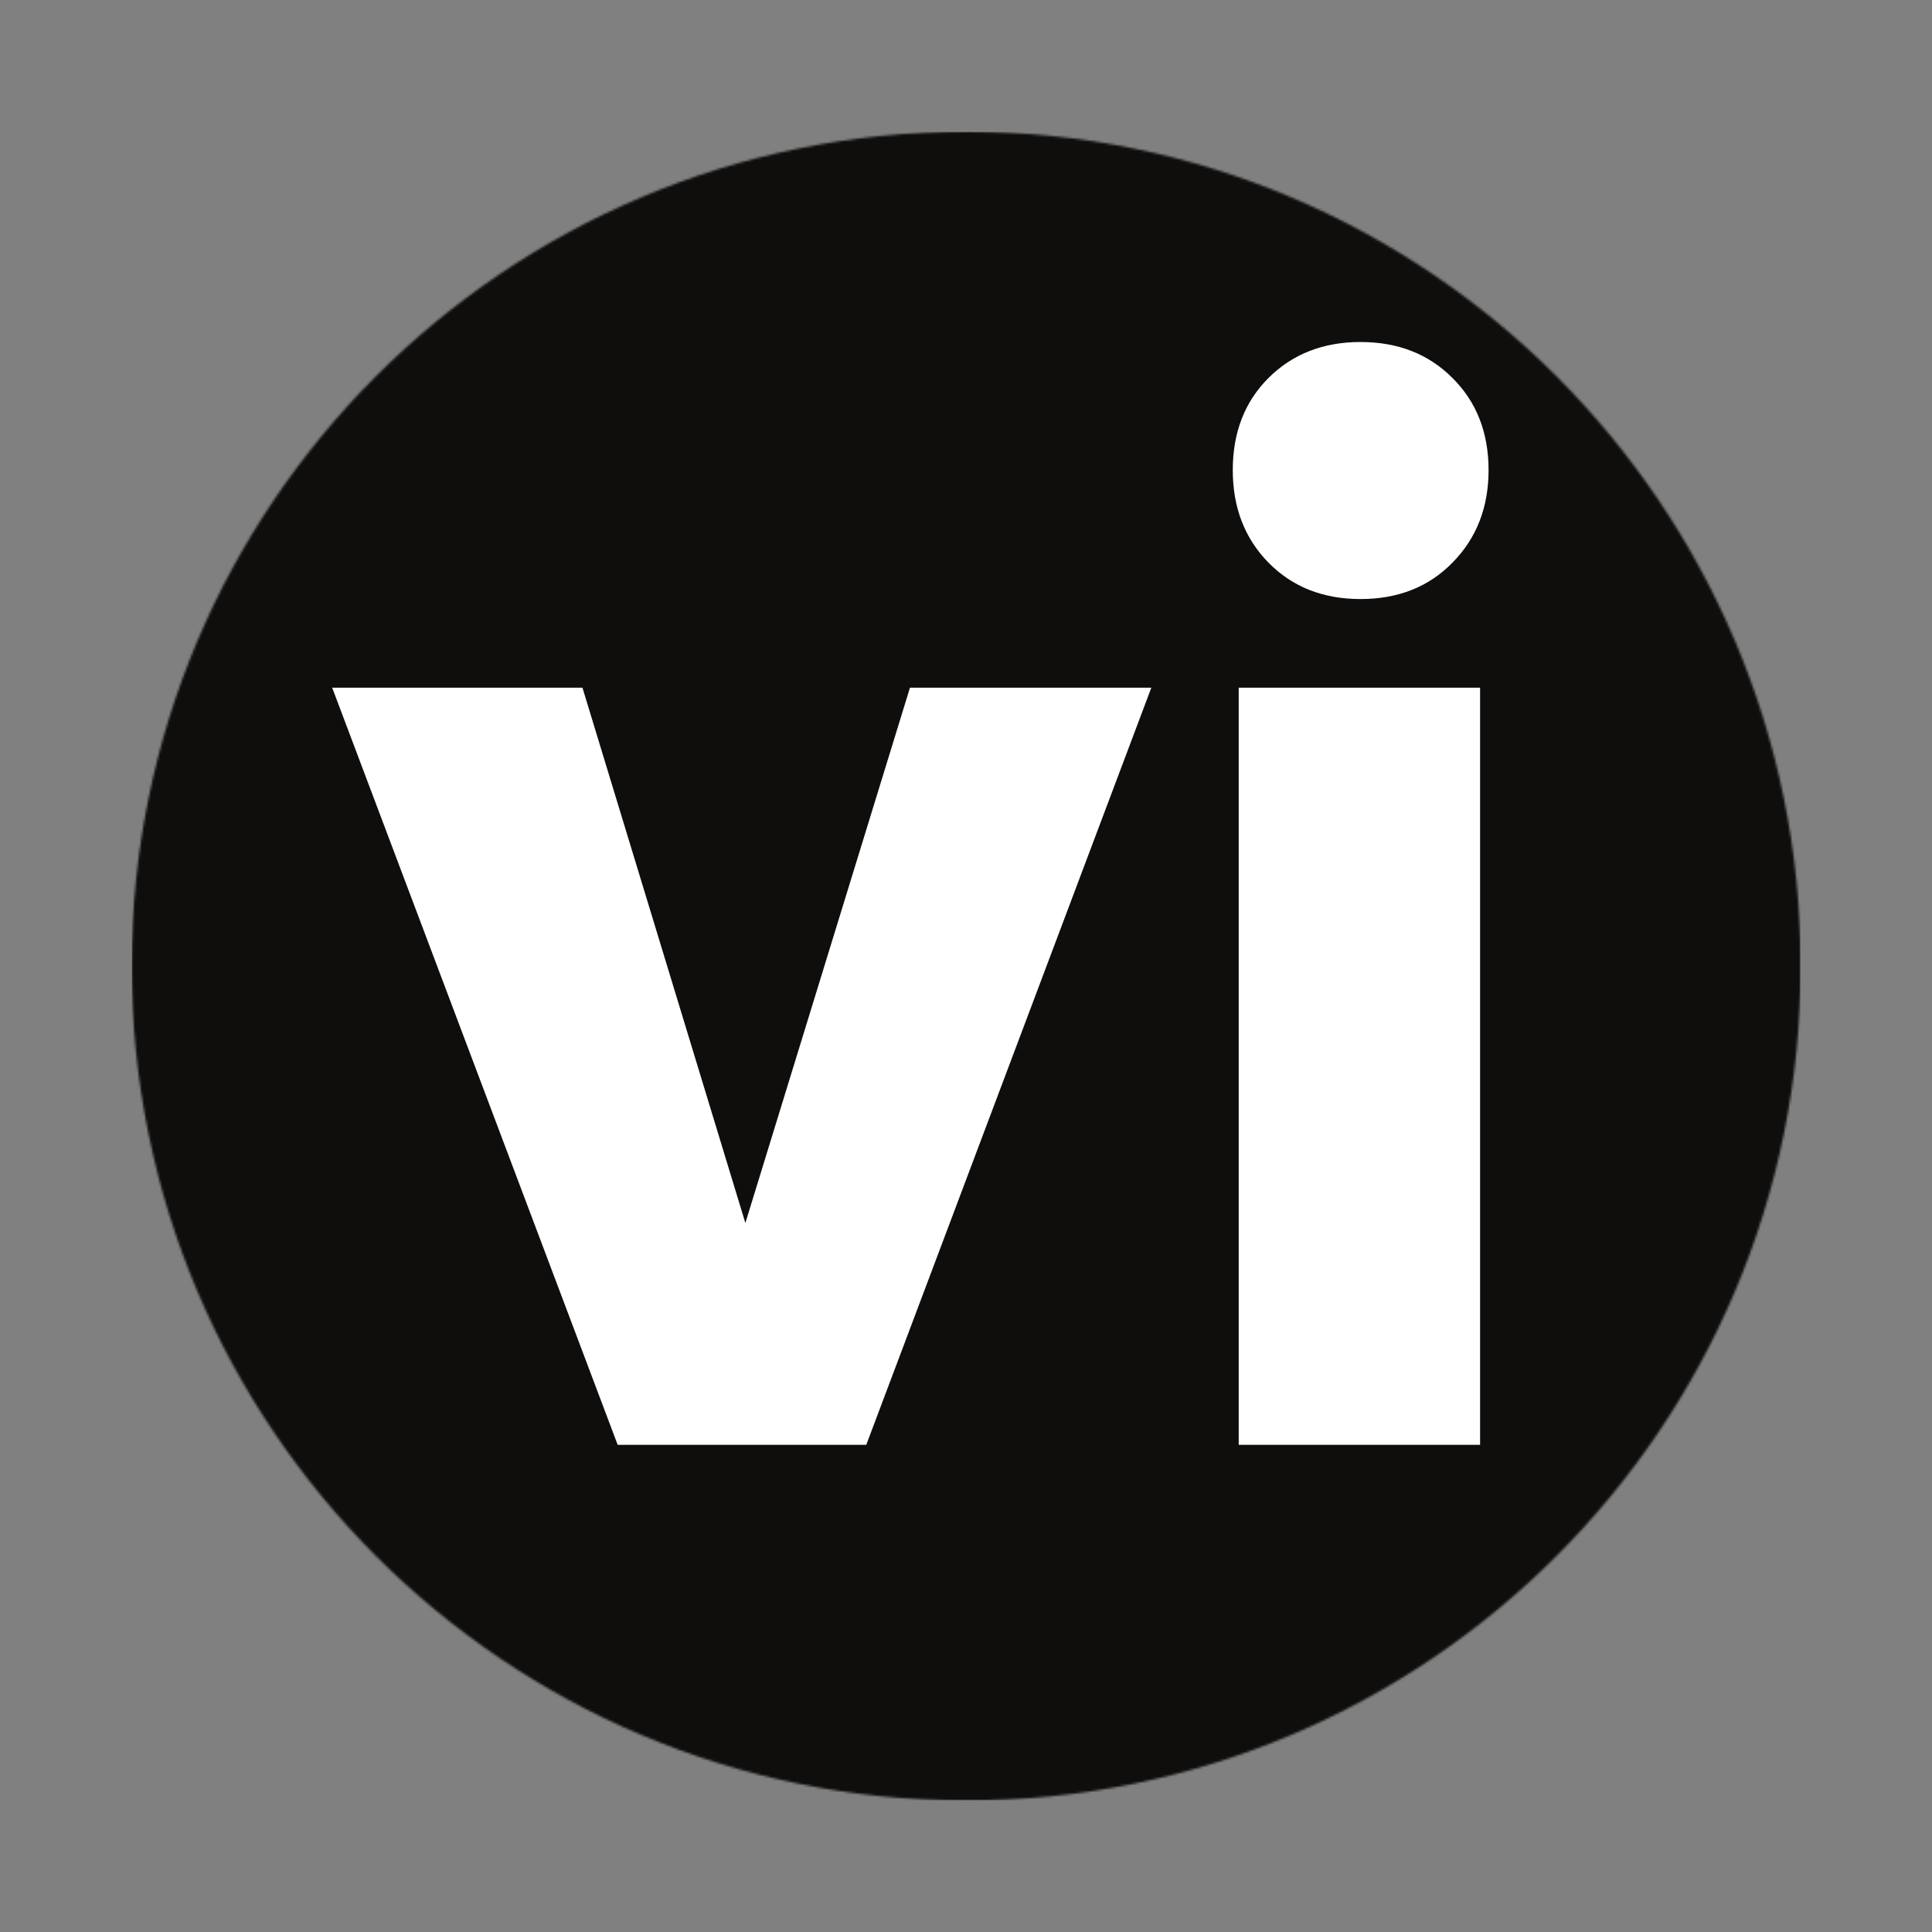 <?xml version="1.0" encoding="utf-8"?>
<svg xmlns="http://www.w3.org/2000/svg" fill="none" height="851" viewBox="0 0 851 851" width="851">
<rect x="0" y="0" width="851" height="851" fill="#808080" stroke="none"/>
<mask height="736" id="mask0_157_85" maskUnits="userSpaceOnUse" style="mask-type:luminance" width="736" x="58" y="58">
<path d="M58 58H793.184V793.102H58V58Z" fill="white"/>
</mask>
<g mask="url(#mask0_157_85)">
<mask height="736" id="mask1_157_85" maskUnits="userSpaceOnUse" style="mask-type:luminance" width="736" x="58" y="58">
<path d="M425.592 58C222.573 58 58 222.601 58 425.551C58 628.547 222.573 793.102 425.592 793.102C628.611 793.102 793.184 628.547 793.184 425.551C793.184 222.601 628.611 58 425.592 58Z" fill="white"/>
</mask>
<g mask="url(#mask1_157_85)">
<path d="M58 58H793.184V793.102H58V58Z" fill="#0F0E0D"/>
</g>
</g>
<path d="M381.568 636.416H272.071L146.317 302.916H256.562L328.314 538.701L400.814 302.916H507.135L381.568 636.416Z" fill="white"/>
<path d="M558.702 166.526C569.26 155.97 582.807 150.646 599.25 150.646C615.787 150.646 629.334 155.97 639.798 166.526C650.355 176.989 655.68 190.535 655.68 207.07C655.68 223.511 650.355 237.103 639.798 247.8C629.334 258.543 615.787 263.867 599.25 263.867C582.807 263.867 569.26 258.543 558.702 247.8C548.238 237.103 543.006 223.511 543.006 207.07C543.006 190.535 548.238 176.989 558.702 166.526ZM651.943 636.416H545.622V302.916H651.943V636.416Z" fill="white"/>
</svg>